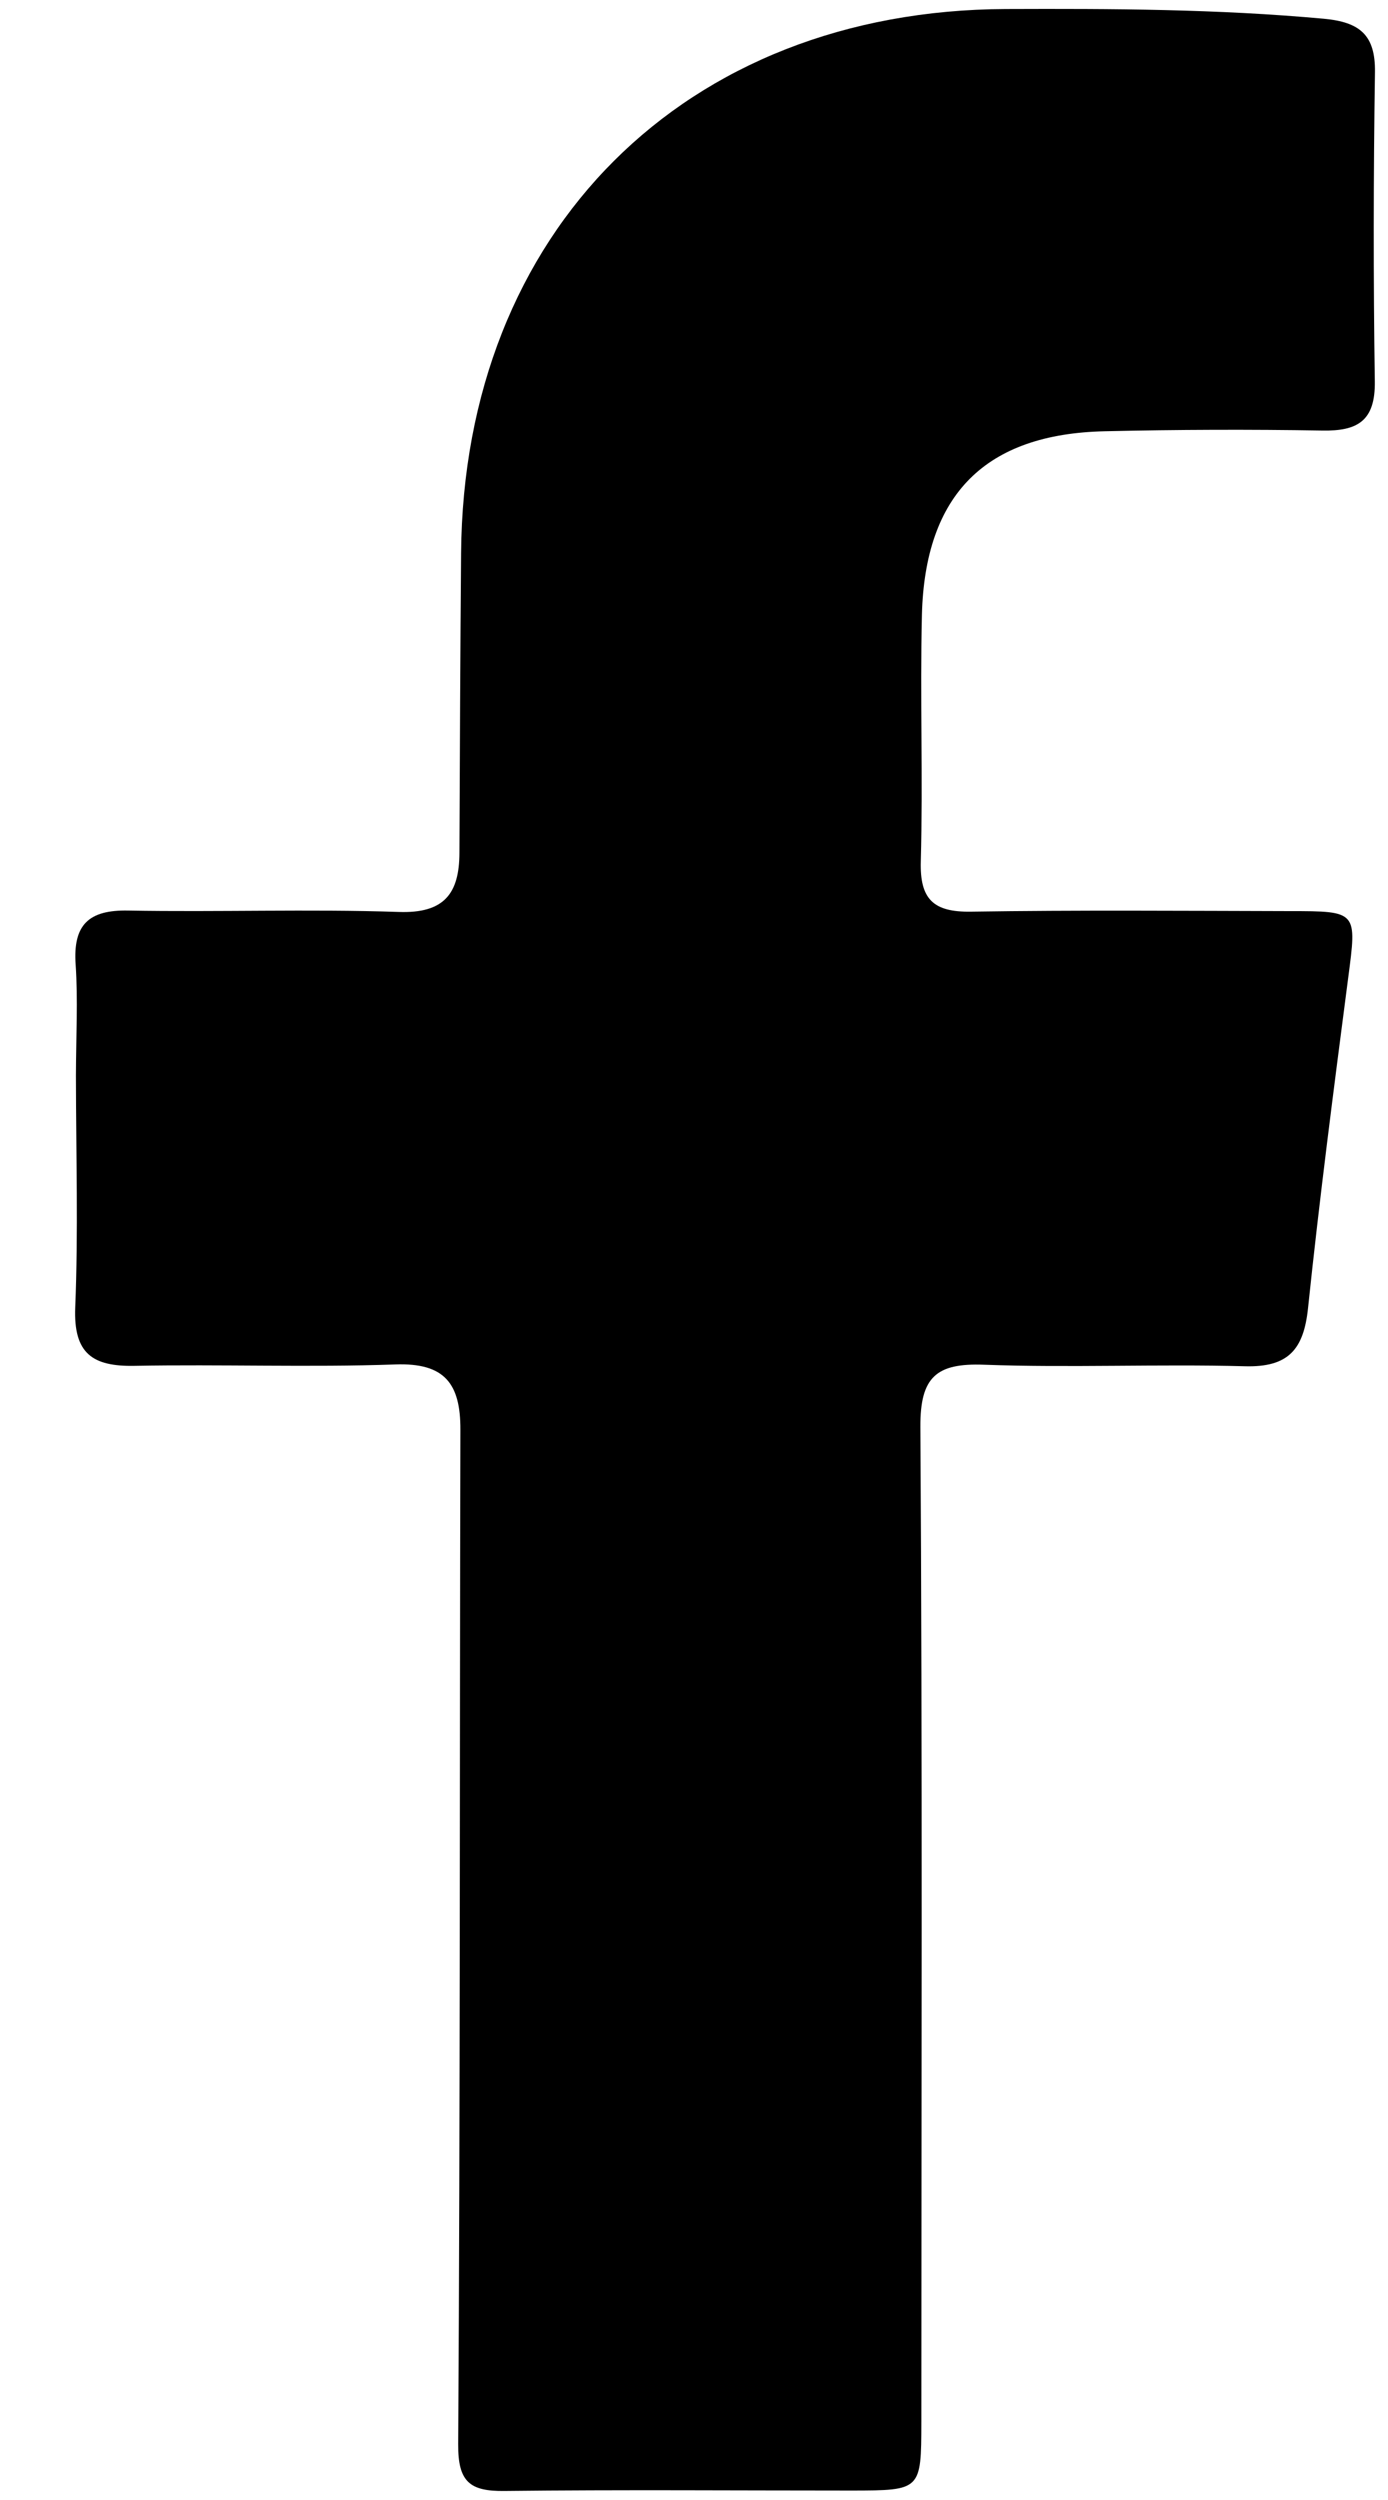 <svg width="10" height="18" viewBox="0 0 10 18" fill="none" xmlns="http://www.w3.org/2000/svg">
<path d="M0.547 7.745C0.548 7.455 0.562 7.199 0.545 6.945C0.525 6.659 0.638 6.55 0.925 6.556C1.574 6.568 2.224 6.544 2.872 6.566C3.201 6.578 3.309 6.433 3.31 6.141C3.313 5.422 3.316 4.703 3.322 3.984C3.339 1.666 4.933 0.074 7.247 0.065C8.011 0.062 8.775 0.065 9.538 0.135C9.797 0.159 9.91 0.252 9.906 0.52C9.895 1.262 9.894 2.004 9.905 2.746C9.909 3.029 9.783 3.105 9.526 3.1C9.004 3.091 8.482 3.093 7.96 3.105C7.1 3.124 6.664 3.559 6.642 4.427C6.628 5.018 6.65 5.61 6.634 6.201C6.626 6.476 6.726 6.568 6.995 6.564C7.76 6.552 8.526 6.558 9.291 6.56C9.782 6.56 9.776 6.562 9.713 7.042C9.61 7.833 9.507 8.624 9.424 9.417C9.393 9.716 9.283 9.846 8.968 9.837C8.343 9.82 7.716 9.849 7.09 9.826C6.747 9.813 6.629 9.913 6.631 10.273C6.646 12.662 6.638 15.05 6.638 17.439C6.637 17.93 6.636 17.931 6.139 17.932C5.304 17.932 4.469 17.925 3.635 17.935C3.385 17.938 3.299 17.87 3.301 17.598C3.316 15.163 3.311 12.729 3.317 10.294C3.318 9.963 3.205 9.811 2.848 9.824C2.223 9.846 1.596 9.822 0.97 9.834C0.665 9.84 0.529 9.744 0.542 9.414C0.564 8.87 0.548 8.325 0.547 7.745Z" fill="black"/>
</svg>
